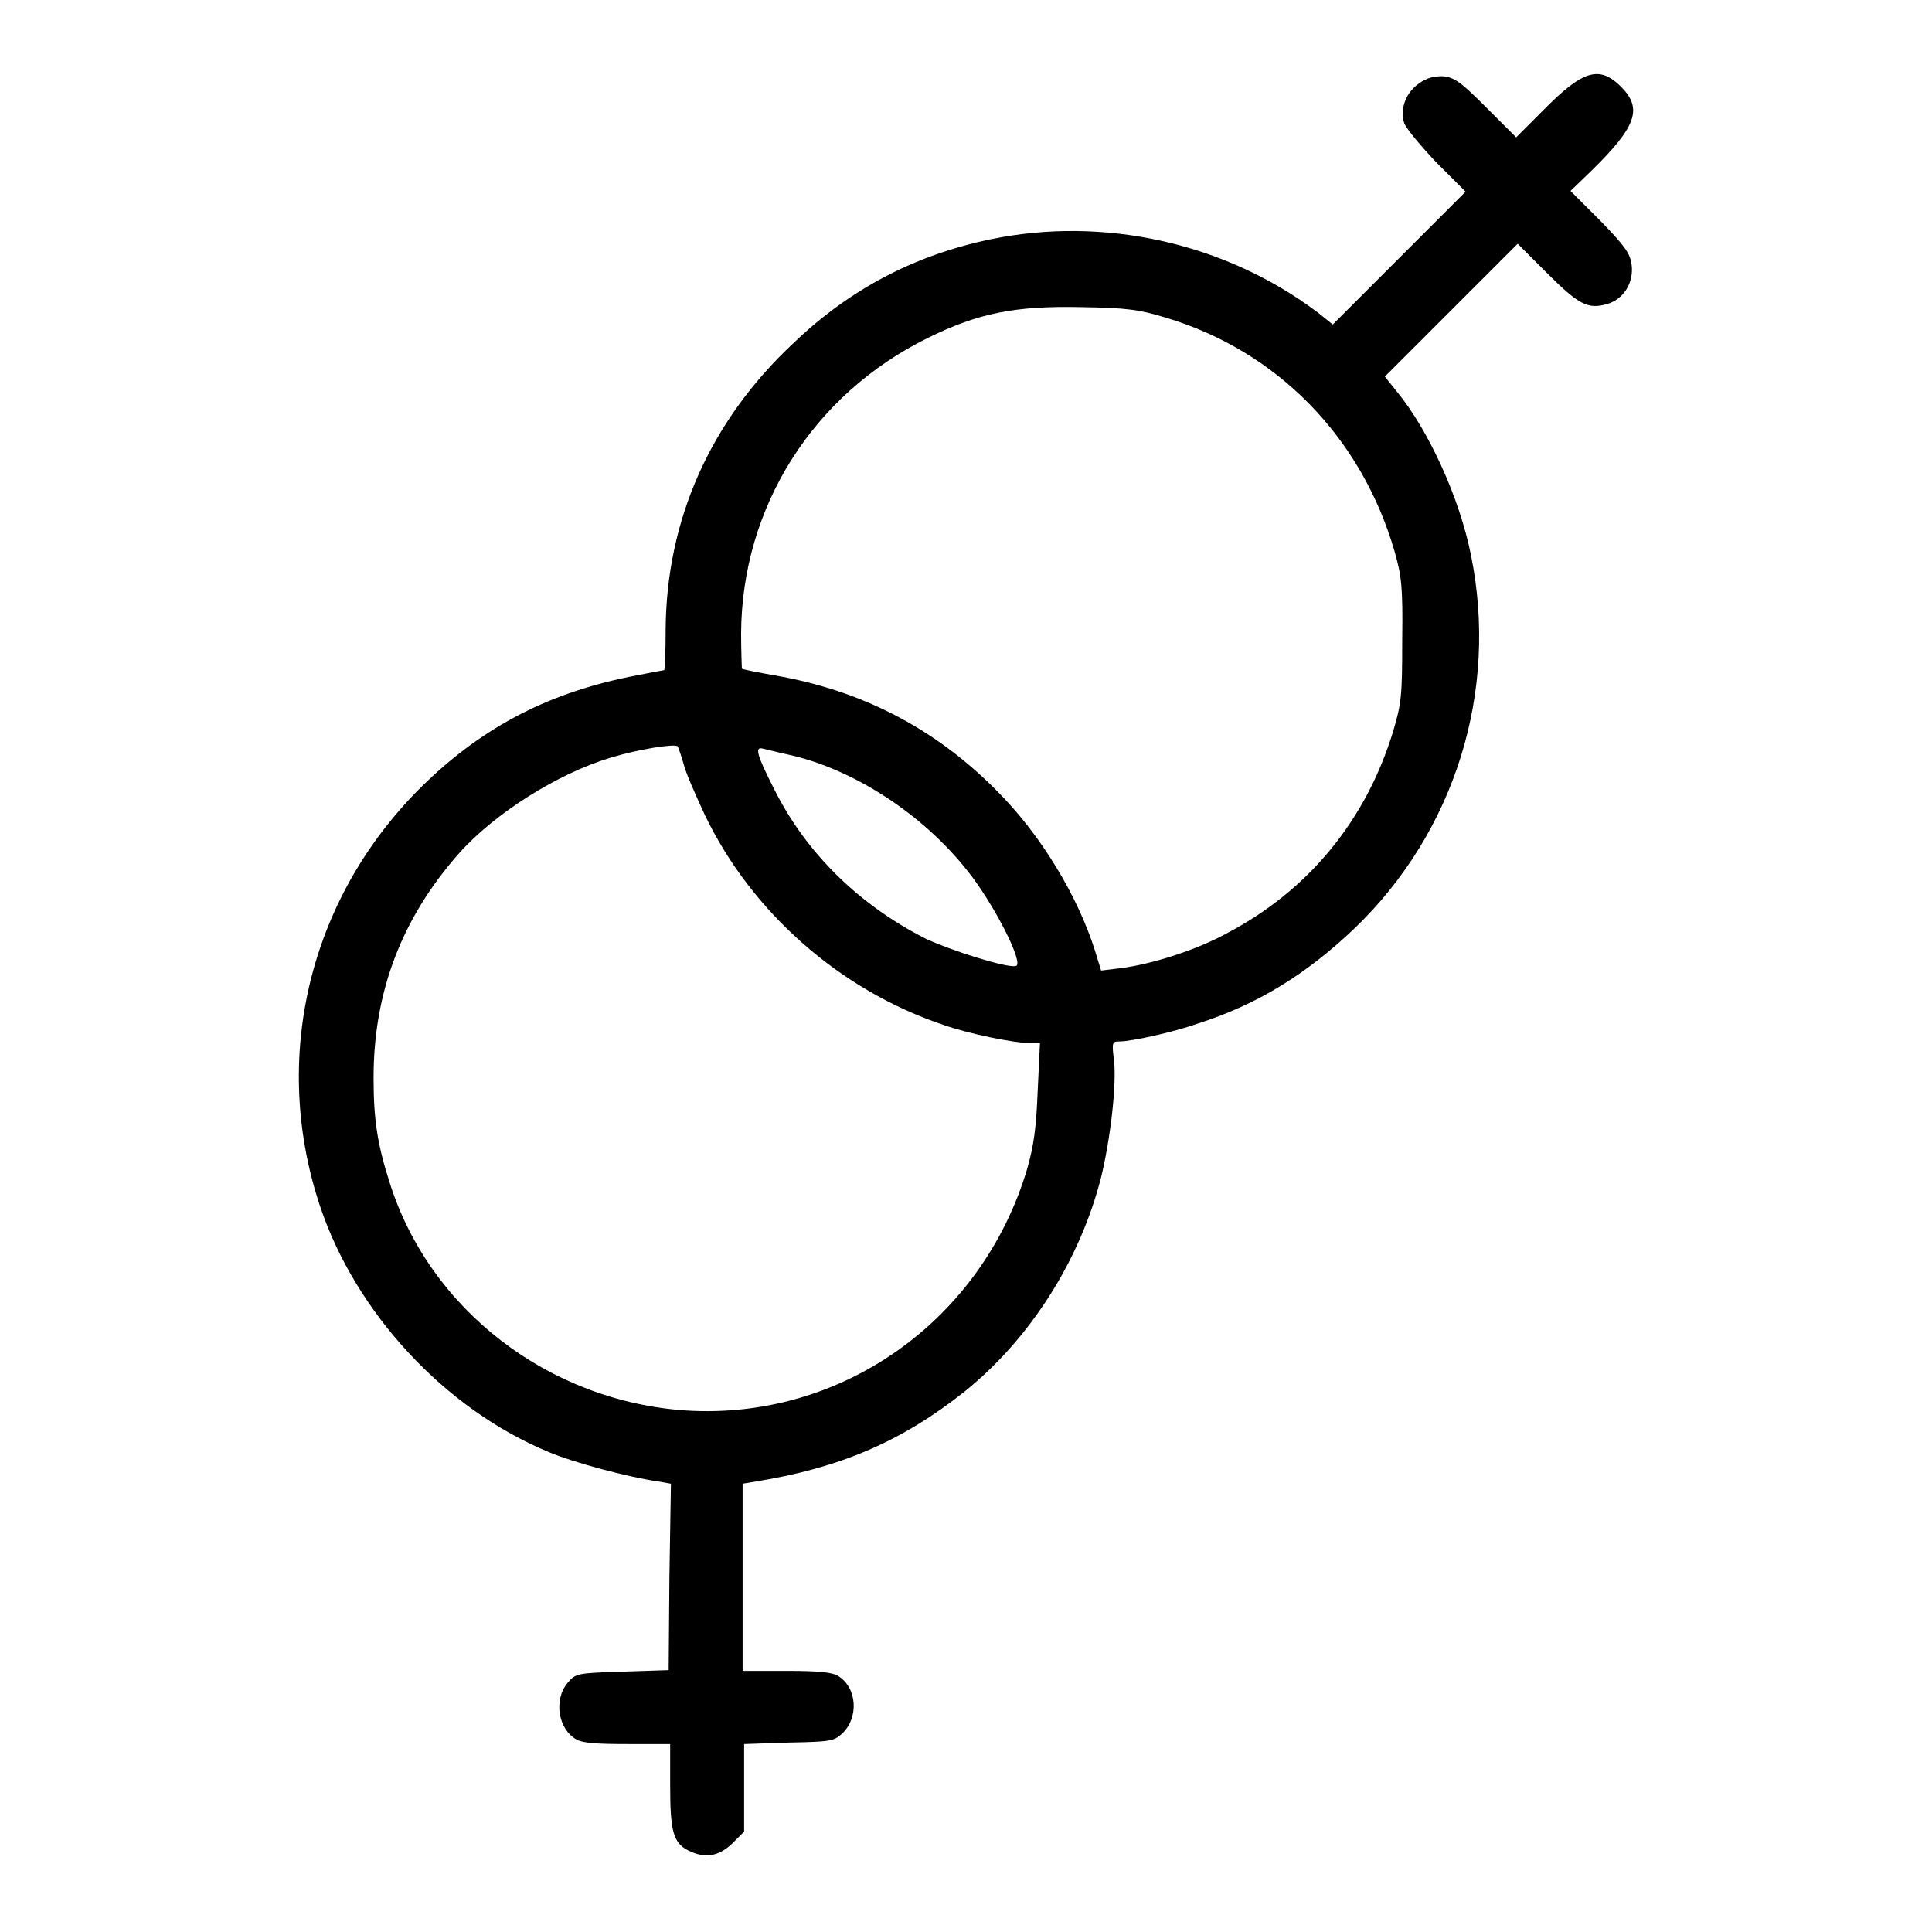 <?xml version="1.0" encoding="utf-8"?>
<!-- Svg Vector Icons : http://www.onlinewebfonts.com/icon -->
<!DOCTYPE svg PUBLIC "-//W3C//DTD SVG 1.1//EN" "http://www.w3.org/Graphics/SVG/1.1/DTD/svg11.dtd">
<svg version="1.1" xmlns="http://www.w3.org/2000/svg" xmlns:xlink="http://www.w3.org/1999/xlink" x="0px" y="0px" viewBox="0 0 256 256" enable-background="new 0 0 256 256" xml:space="preserve">
<g><g><g><path fill="#000000" d="M188.1,11c-1.8,1.2-2.7,3.5-2,5.4c0.3,0.7,2.2,3,4.3,5.2l3.8,3.8l-8.8,8.8l-8.8,8.8l-2-1.6c-12.2-9.2-28.3-12.8-43.3-9.7c-10.1,2.1-18.7,6.6-26.2,13.8C94.1,55.8,88.3,68.9,88.2,83.4c0,3-0.1,5.4-0.2,5.4c-0.1,0-2.2,0.4-4.7,0.9c-11.2,2.3-19.9,7-27.8,14.9c-14.6,14.7-19.6,35.7-13.1,55.2c4.7,14.1,16.5,26.9,30.3,32.6c3.3,1.4,10.4,3.3,14.5,3.9l1.7,0.3L88.7,209l-0.1,12.3l-6.1,0.2c-6,0.2-6.2,0.2-7.3,1.5c-1.9,2.3-1.2,6.2,1.2,7.5c0.9,0.5,2.9,0.6,6.9,0.6h5.5v5.5c0,6,0.4,7.6,2.4,8.6c2.2,1.1,4,0.8,5.8-0.9l1.6-1.6v-5.8v-5.8l5.9-0.2c5.6-0.1,6-0.2,7.1-1.2c2.2-2.1,2-6-0.5-7.6c-0.8-0.5-2.4-0.7-6.9-0.7h-5.8v-12.4v-12.4l1.8-0.3c11.1-1.8,19.3-5.3,27.6-11.9c8.7-7,15.3-17.4,18.1-28.4c1.2-4.9,2.1-12.3,1.7-15.6c-0.3-2.3-0.2-2.4,0.7-2.4c1.6,0,7.1-1.2,10.5-2.4c7.8-2.5,14.3-6.5,20.7-12.6c13.3-12.8,19.1-31.4,15.4-49.5c-1.5-7.5-5.6-16.5-9.8-21.6l-1.6-2l8.8-8.8l8.8-8.8l3.8,3.8c4.3,4.3,5.5,4.9,8,4.2c2.2-0.6,3.6-2.8,3.3-5.2c-0.2-1.5-0.8-2.4-4.1-5.8l-4-4l2.8-2.7c5.9-5.8,6.8-8.2,3.9-11.1c-2.9-2.9-5.1-2.2-10.4,3.2l-3.5,3.5l-4-4c-3.3-3.3-4.2-4-5.8-4.1C190,10.1,189.1,10.3,188.1,11z M154.5,42.1c14.7,4.4,25.9,15.8,30.3,31c0.9,3.2,1.1,4.6,1,11.7c0,7.4-0.1,8.4-1.2,12.1c-3.6,11.8-11.2,21.1-22.1,26.8c-4,2.2-10,4.1-14.1,4.6l-2.5,0.3l-0.8-2.6c-2.3-7.3-7.2-15.4-13-21.2c-8.2-8.3-17.9-13.3-29.4-15.3c-2.3-0.4-4.3-0.8-4.4-0.9c0-0.1-0.1-2.3-0.1-4.7c0.1-16.7,9.5-31.6,24.7-39.1c6.7-3.3,11.5-4.3,20.5-4.1C149.3,40.8,150.9,41,154.5,42.1z M90.6,101.3c0.3,1.2,1.6,4.1,2.8,6.7c6.2,12.9,17.9,23.2,31.6,27.8c3.4,1.2,9.4,2.4,11.3,2.4h1.5l-0.3,6.3c-0.2,5-0.5,7.2-1.4,10.4c-6,20.1-24.6,33.3-45.2,32c-18.1-1.2-34-13.3-39.3-30.3c-1.6-5-2.1-8.3-2.1-13.8c0-11.3,3.7-21.1,11.3-29.7c4.7-5.3,13.1-10.6,20.1-12.7c3.6-1.1,8.5-1.9,8.9-1.5C89.9,99.1,90.3,100.2,90.6,101.3z M104.5,100c8.6,1.9,17.8,7.9,23.7,15.4c3.4,4.2,7.6,12.4,6.4,12.6c-1.2,0.3-8.7-2.1-11.9-3.6c-8.9-4.5-15.9-11.4-20.1-19.8c-2.4-4.7-2.6-5.7-1.5-5.4C101.6,99.3,103.1,99.7,104.5,100z"/></g></g></g>
</svg>